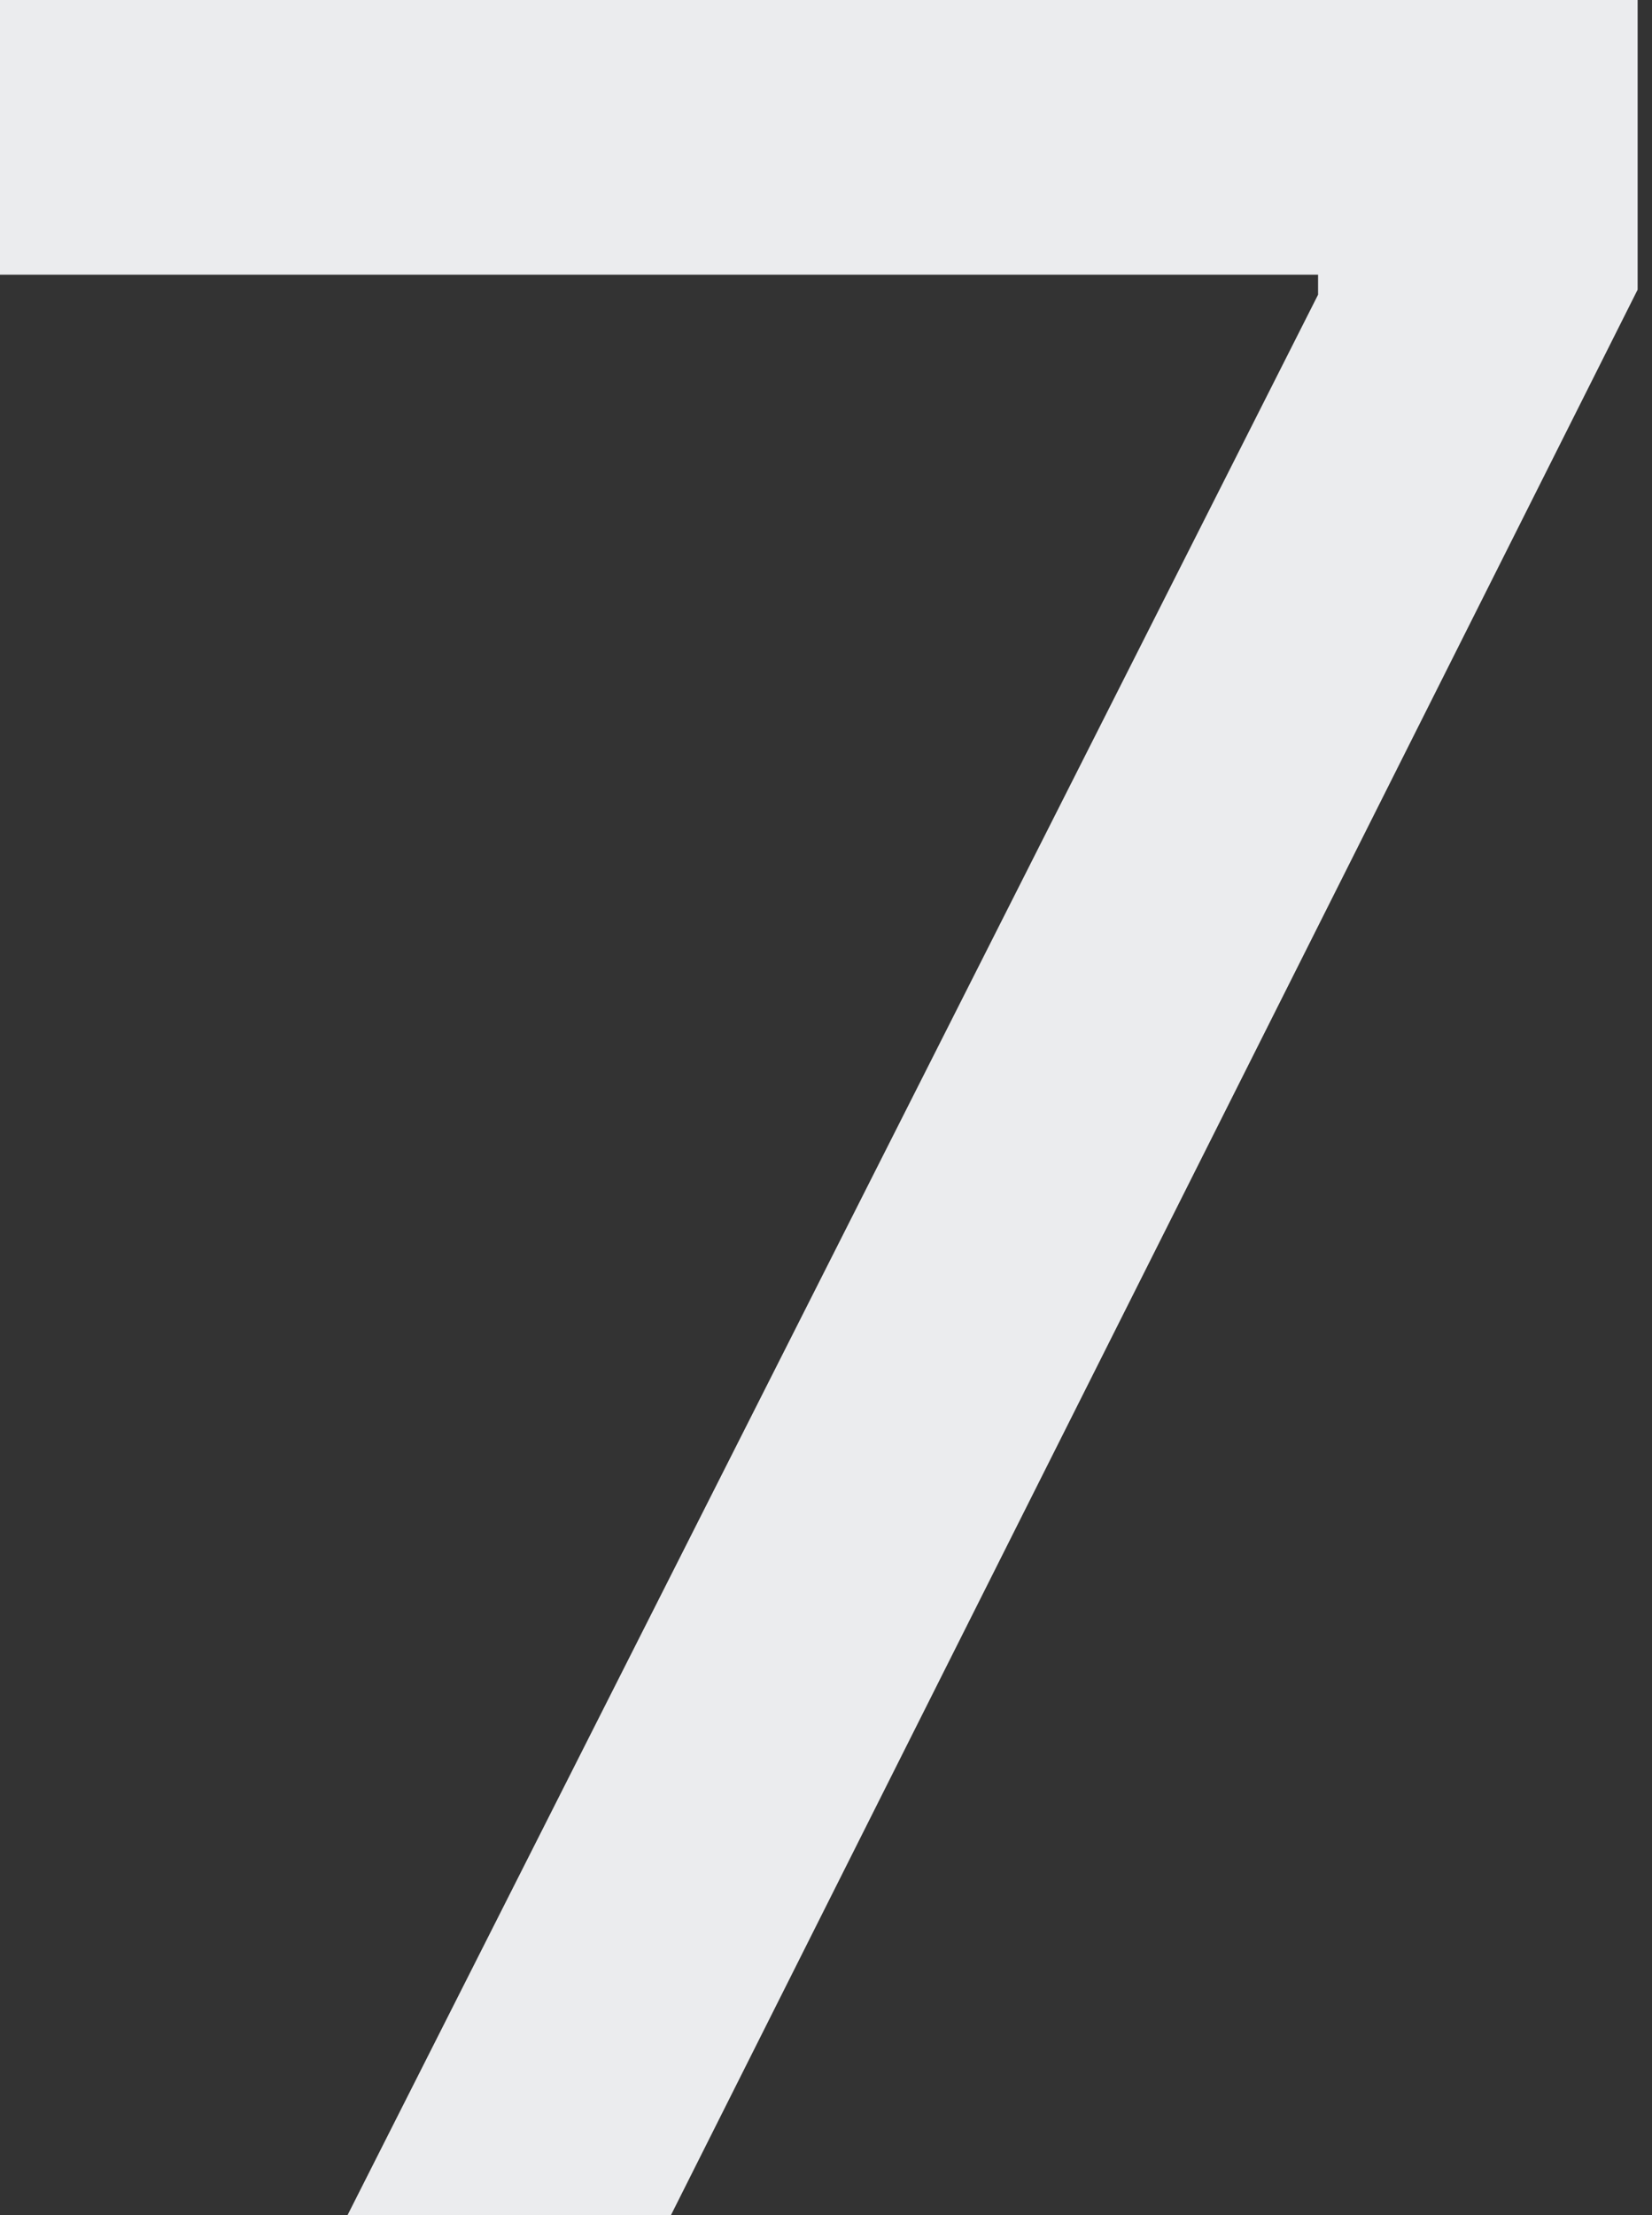 <?xml version="1.0" encoding="UTF-8"?> <svg xmlns="http://www.w3.org/2000/svg" width="47" height="63" viewBox="0 0 47 63" fill="none"><rect x="0" y="0" width="47" height="63" fill="#333333" stroke="none"/> <path fill-rule="evenodd" clip-rule="evenodd" d="M19.087 63.006H9.886L37.5 8.381V7.812H0V0H46.591V8.239L19.087 63.006Z" fill="#EBECEE"></path> </svg> 
